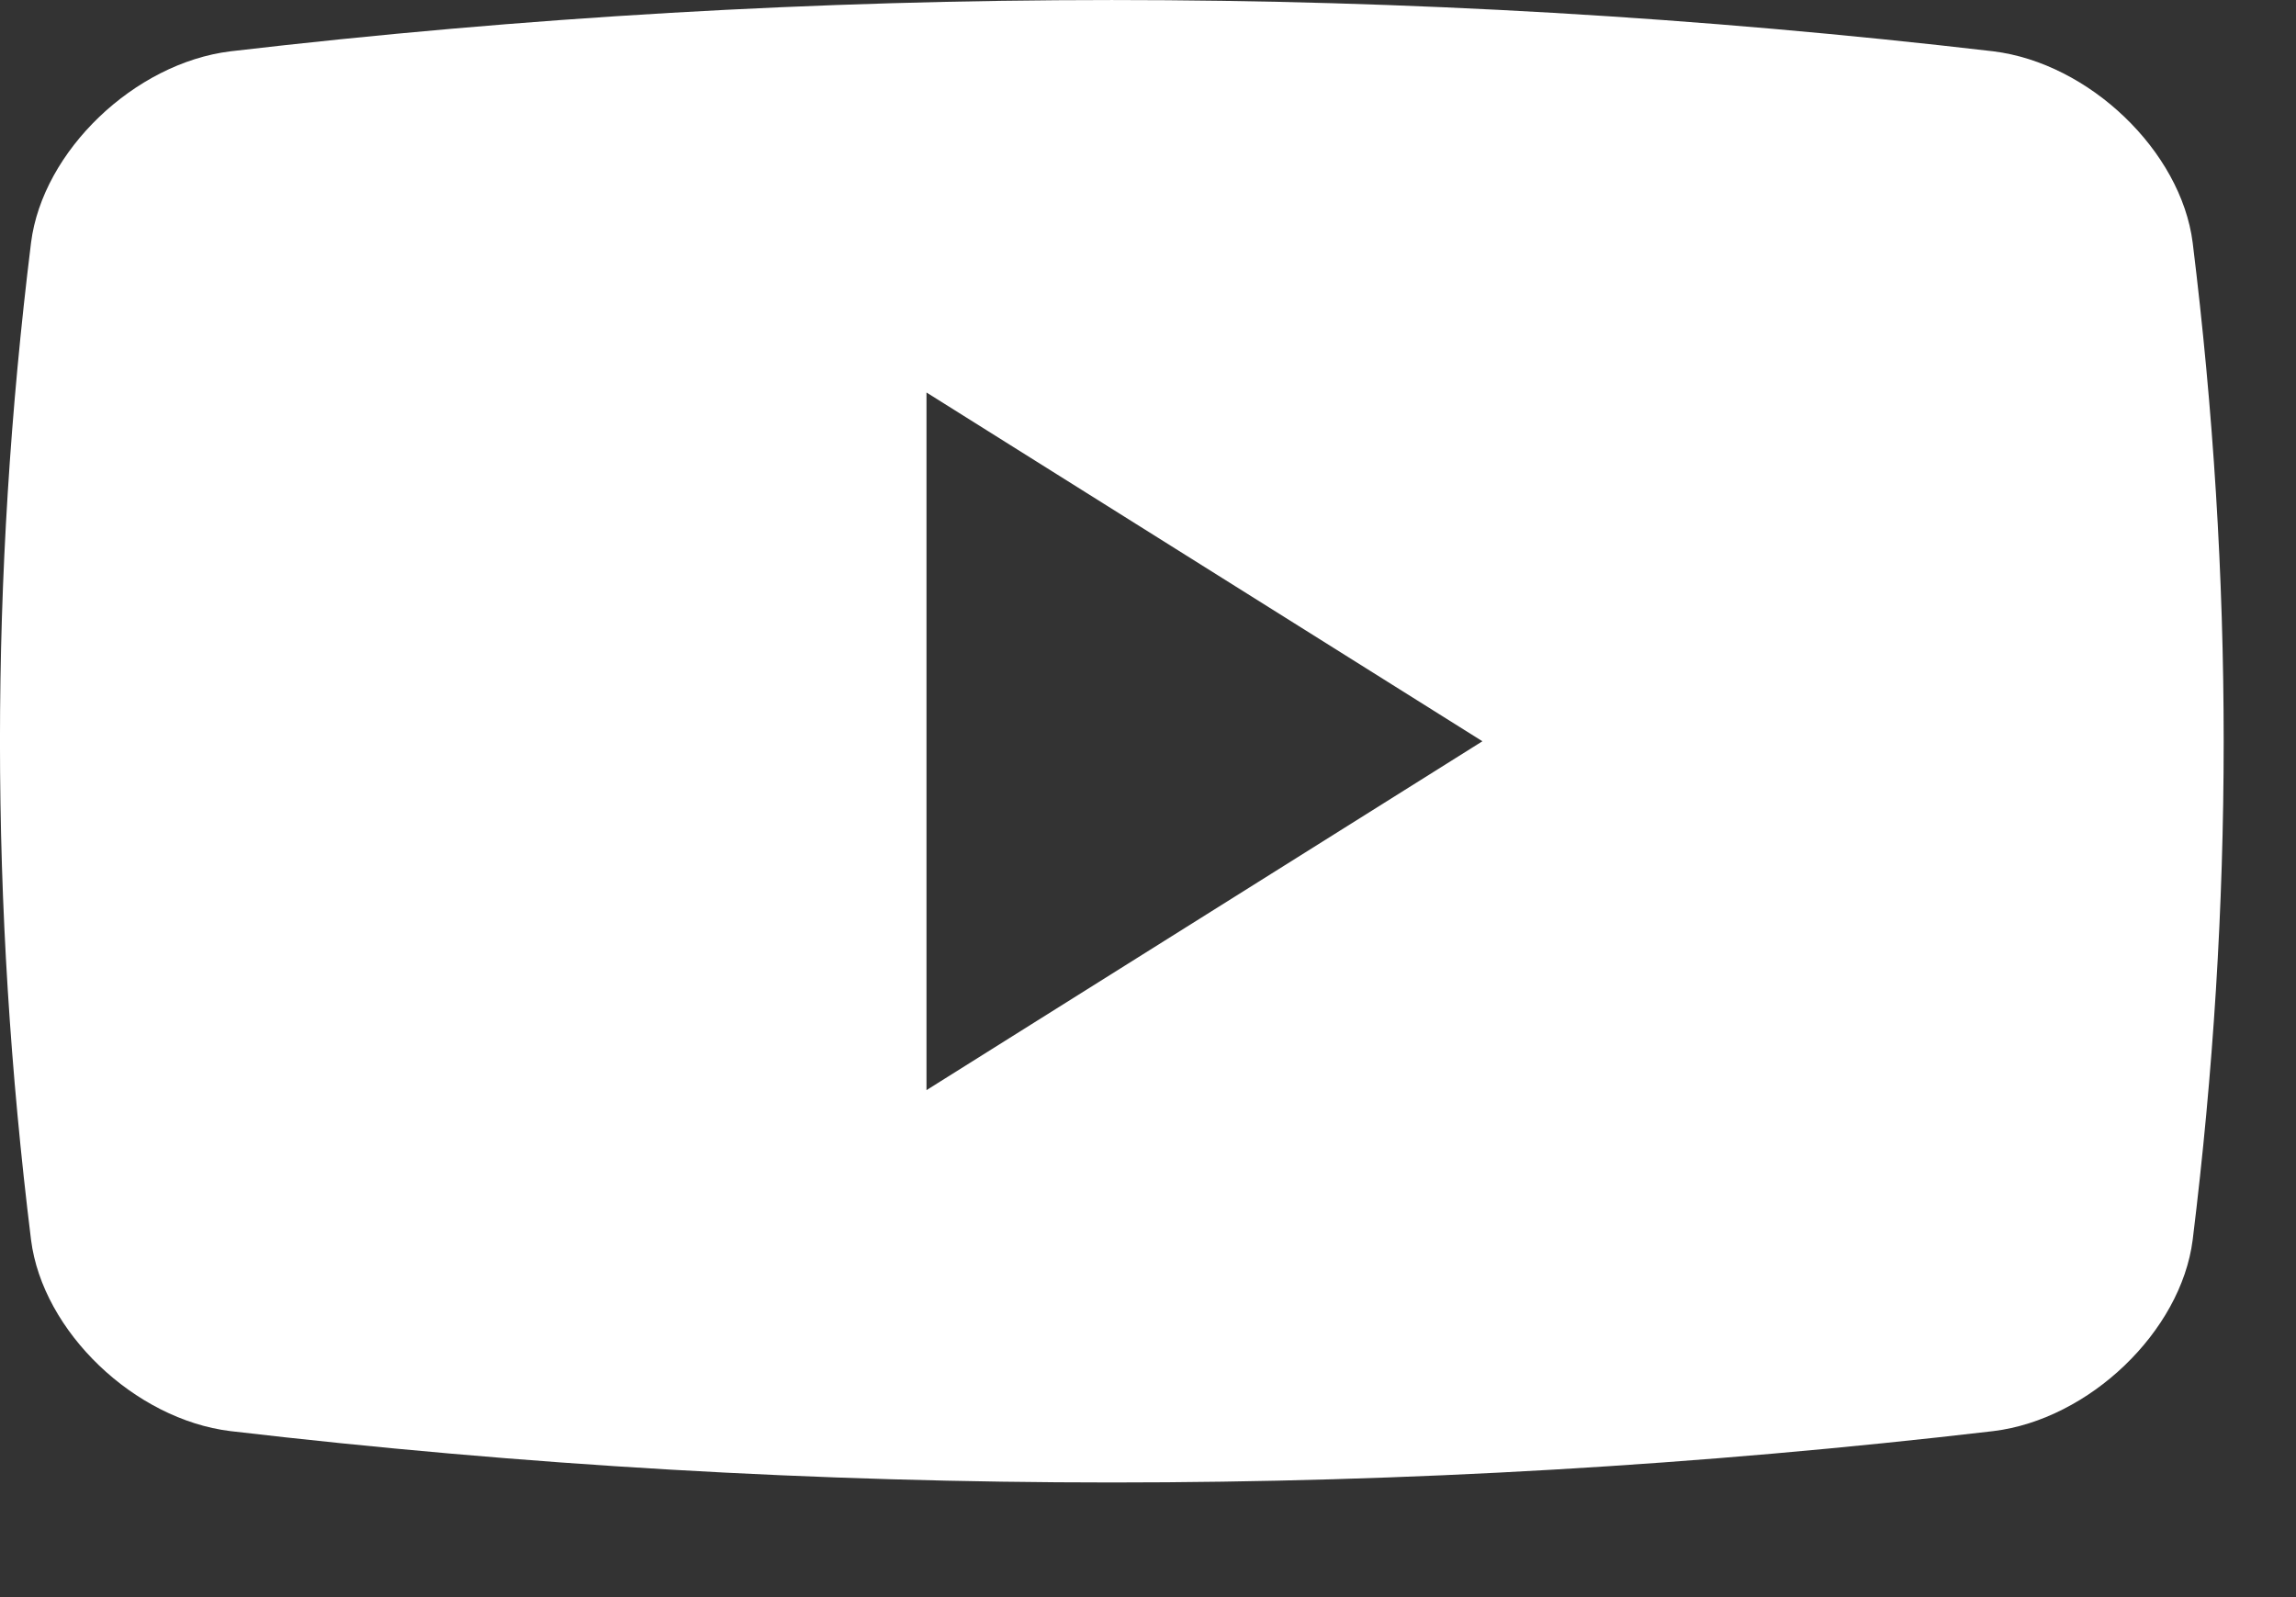 <svg width="23" height="16" viewBox="0 0 23 16" fill="none" xmlns="http://www.w3.org/2000/svg">
<rect x="0" y="0" width="23" height="16" fill="#333333" stroke="none"/>
<path fill-rule="evenodd" clip-rule="evenodd" d="M19.967 0.514C20.929 0.632 21.848 1.513 21.965 2.431C22.379 5.795 22.379 9.058 21.965 12.421C21.848 13.339 20.929 14.22 19.967 14.337C14.103 15.023 8.172 15.023 2.309 14.337C1.347 14.22 0.427 13.339 0.311 12.421C-0.104 9.057 -0.104 5.795 0.311 2.431C0.427 1.513 1.347 0.632 2.309 0.514C8.172 -0.171 14.102 -0.171 19.967 0.514ZM9.281 3.932V10.921L14.85 7.426L9.281 3.932Z" fill="white"/>
</svg>
